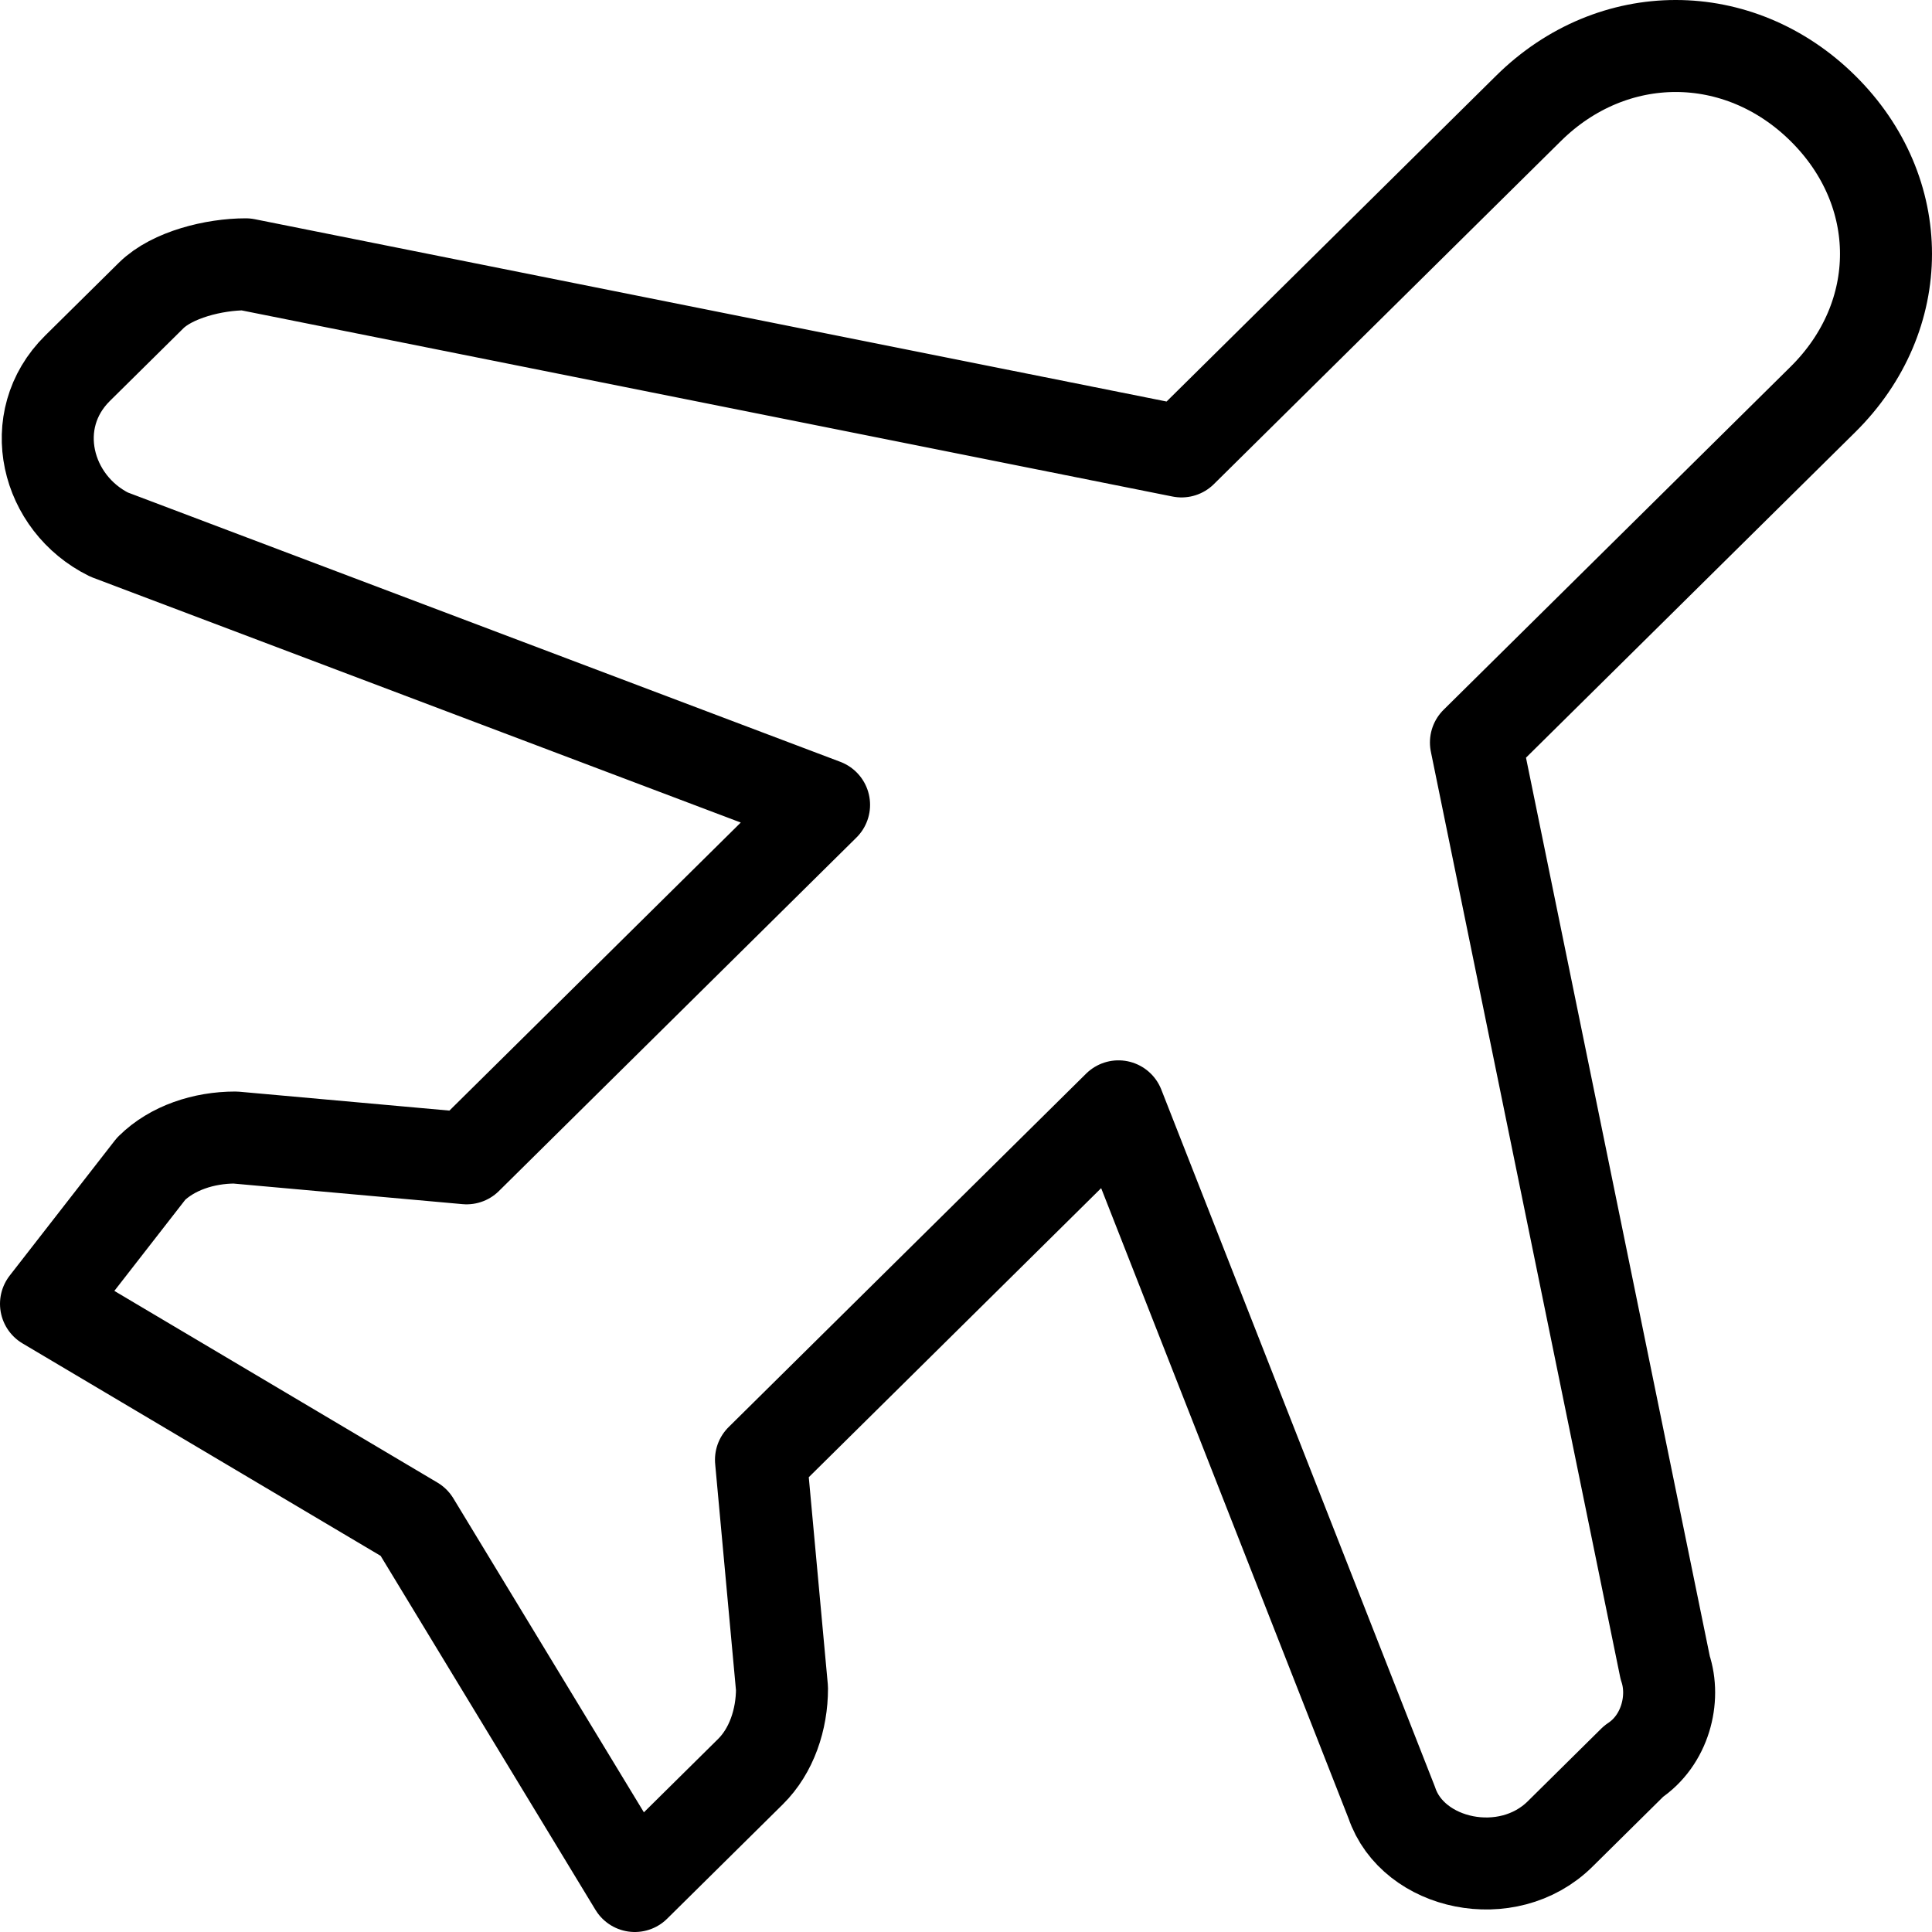 <svg width="84" height="84" viewBox="0 0 84 84" fill="none" xmlns="http://www.w3.org/2000/svg">
<path fill-rule="evenodd" clip-rule="evenodd" d="M79.257 17.367L64.171 32.282L72.4 72.508C72.857 73.864 72.4 75.672 71.029 76.576L67.829 79.74C65.543 82 61.429 81.096 60.514 78.384L48.629 48.102L33.086 63.469L34 73.412C34 74.768 33.543 76.124 32.629 77.028L27.6 82L18 66.181L2 56.689L6.571 50.814C7.486 49.91 8.857 49.458 10.229 49.458L20.286 50.362L35.829 34.994L4.743 23.243C2 21.887 1.086 18.271 3.371 16.011L6.571 12.848C7.486 11.944 9.314 11.492 10.686 11.492L51.371 19.627L66.457 4.712C70.114 1.096 75.6 1.096 79.257 4.712V4.712C82.914 8.328 82.914 13.751 79.257 17.367V17.367Z" stroke="black" stroke-width="4" stroke-linecap="round" stroke-linejoin="round"/>
</svg>

